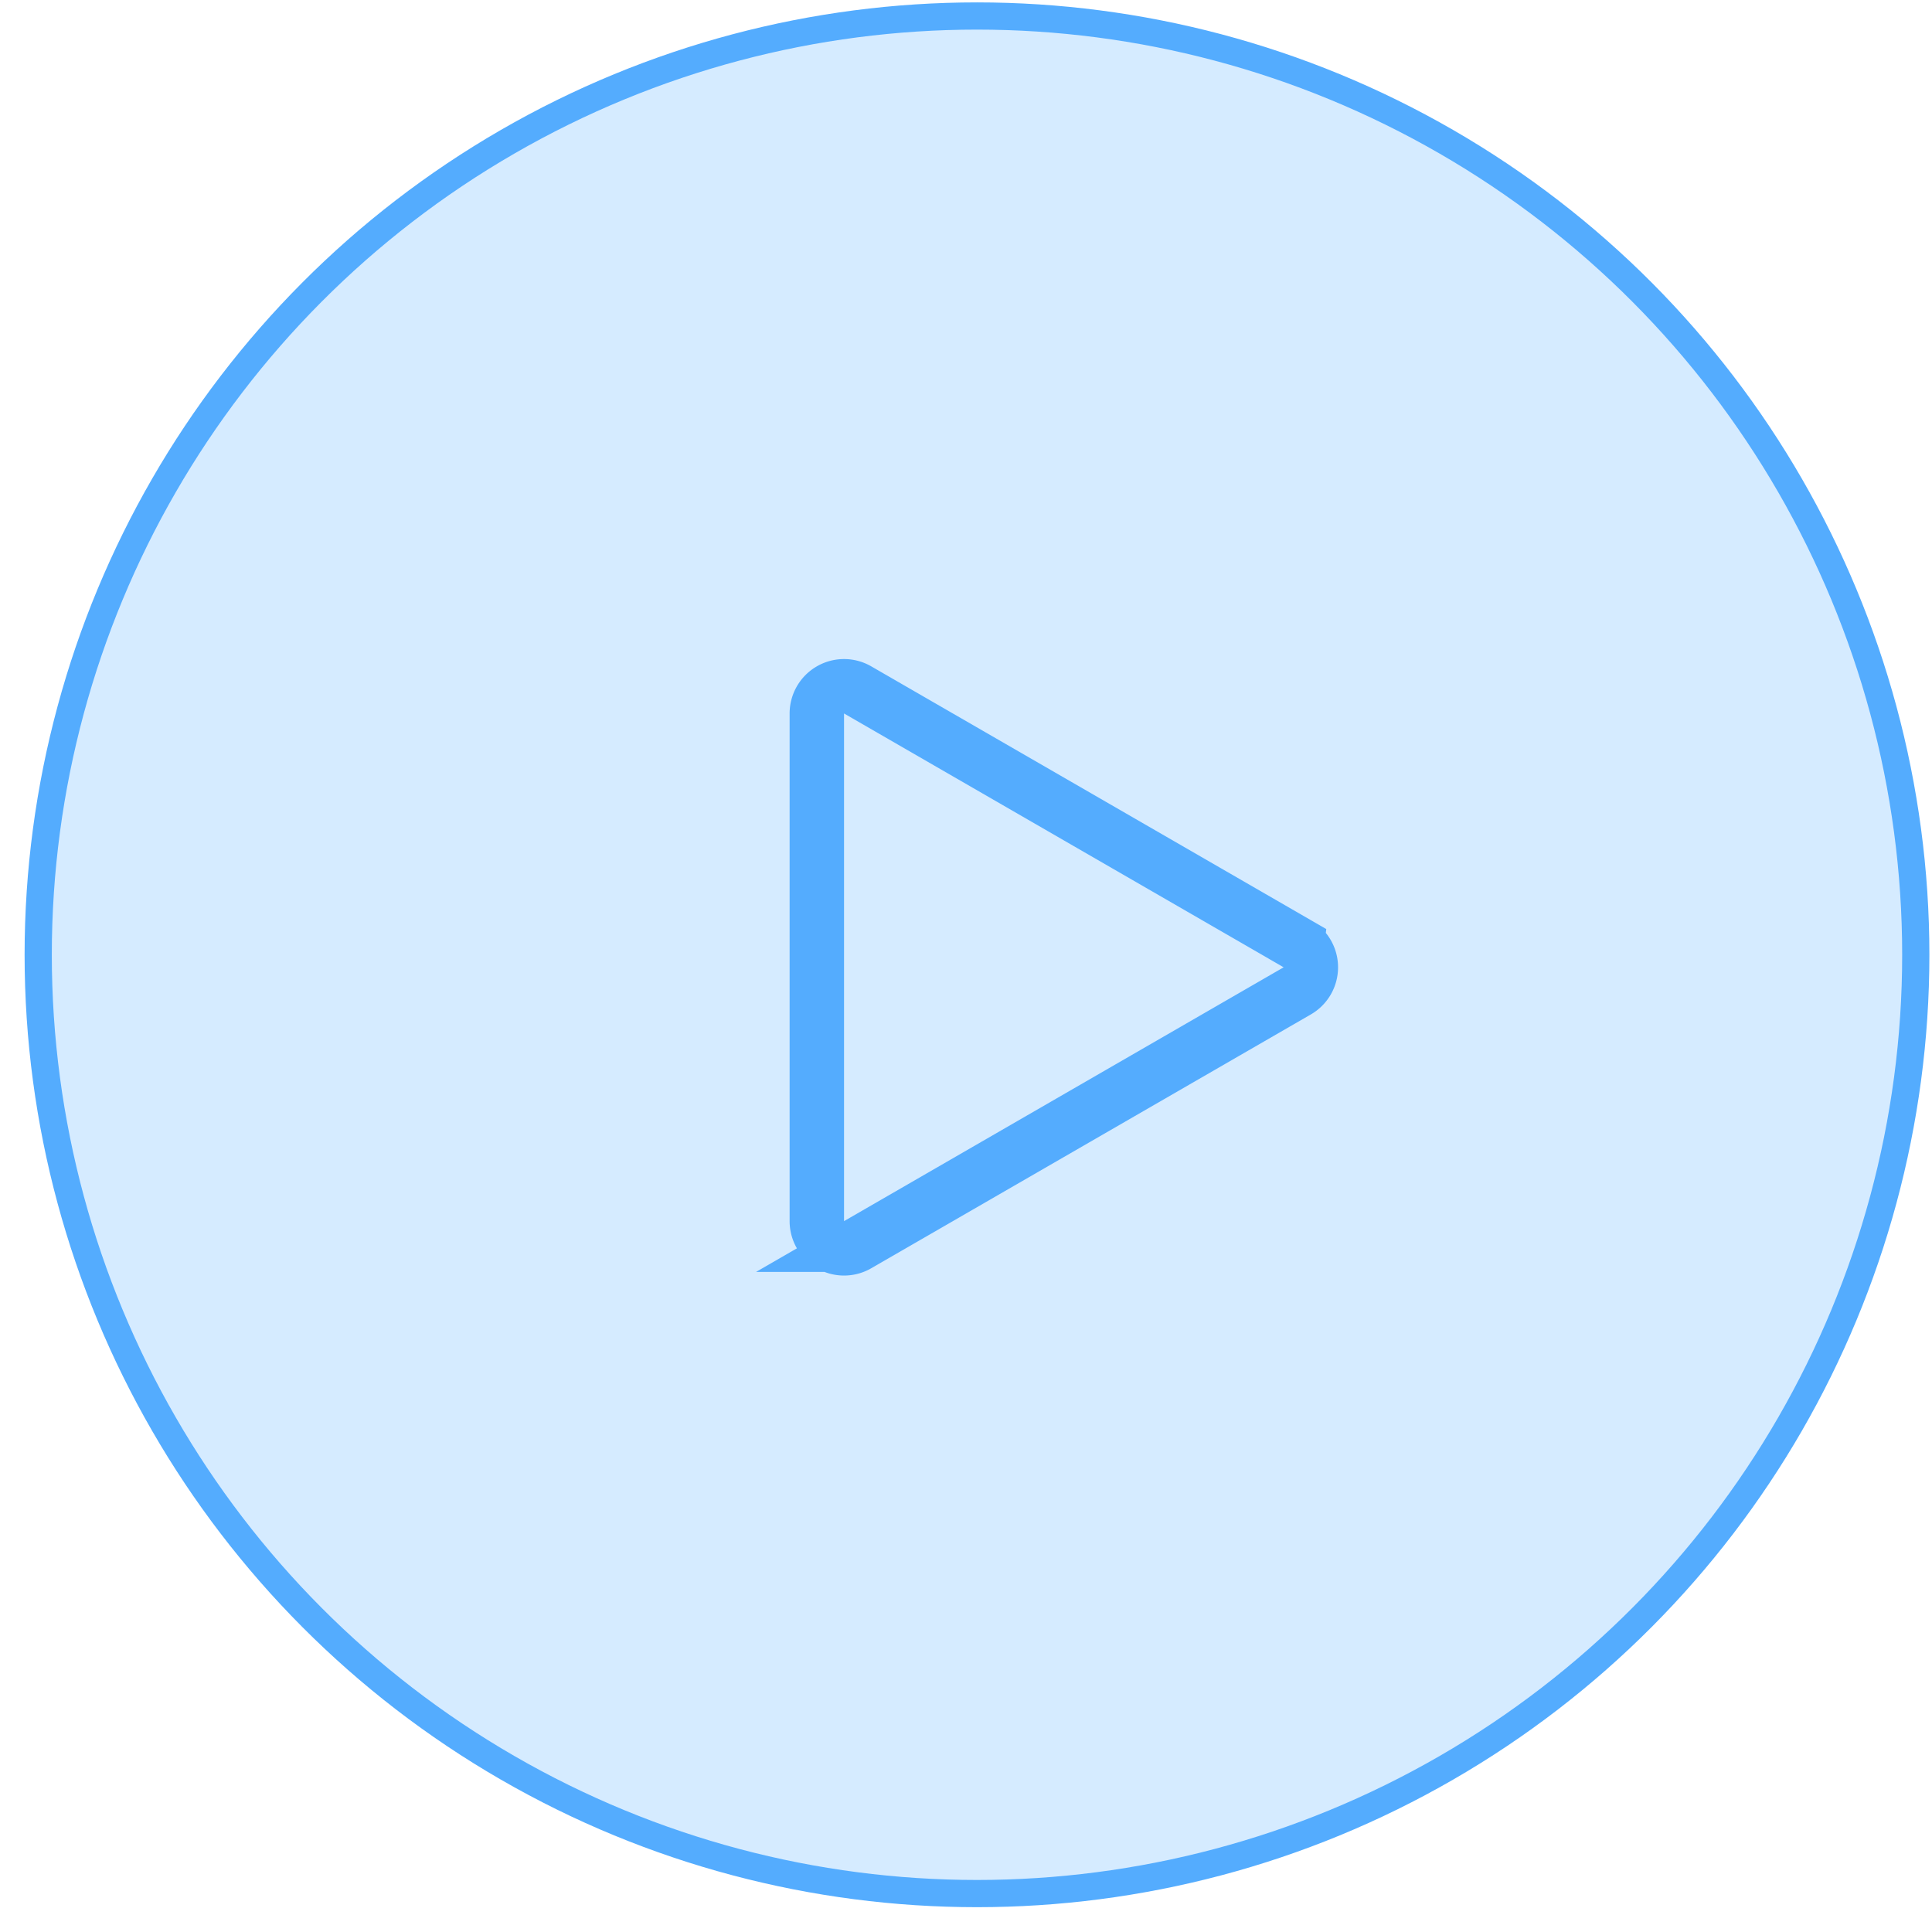 <svg width="71" height="71" fill="none" xmlns="http://www.w3.org/2000/svg"><circle cx="35.904" cy="35.088" r="34.5" fill="#D5EBFF" stroke="#54ACFE"/><path d="M47.673 34.682a1 1 0 0 1 0 1.732l-16.155 9.328a1 1 0 0 1-1.5-.866V26.22a1 1 0 0 1 1.5-.866l16.155 9.327z" stroke="#54ACFE" stroke-width="2"/></svg>
